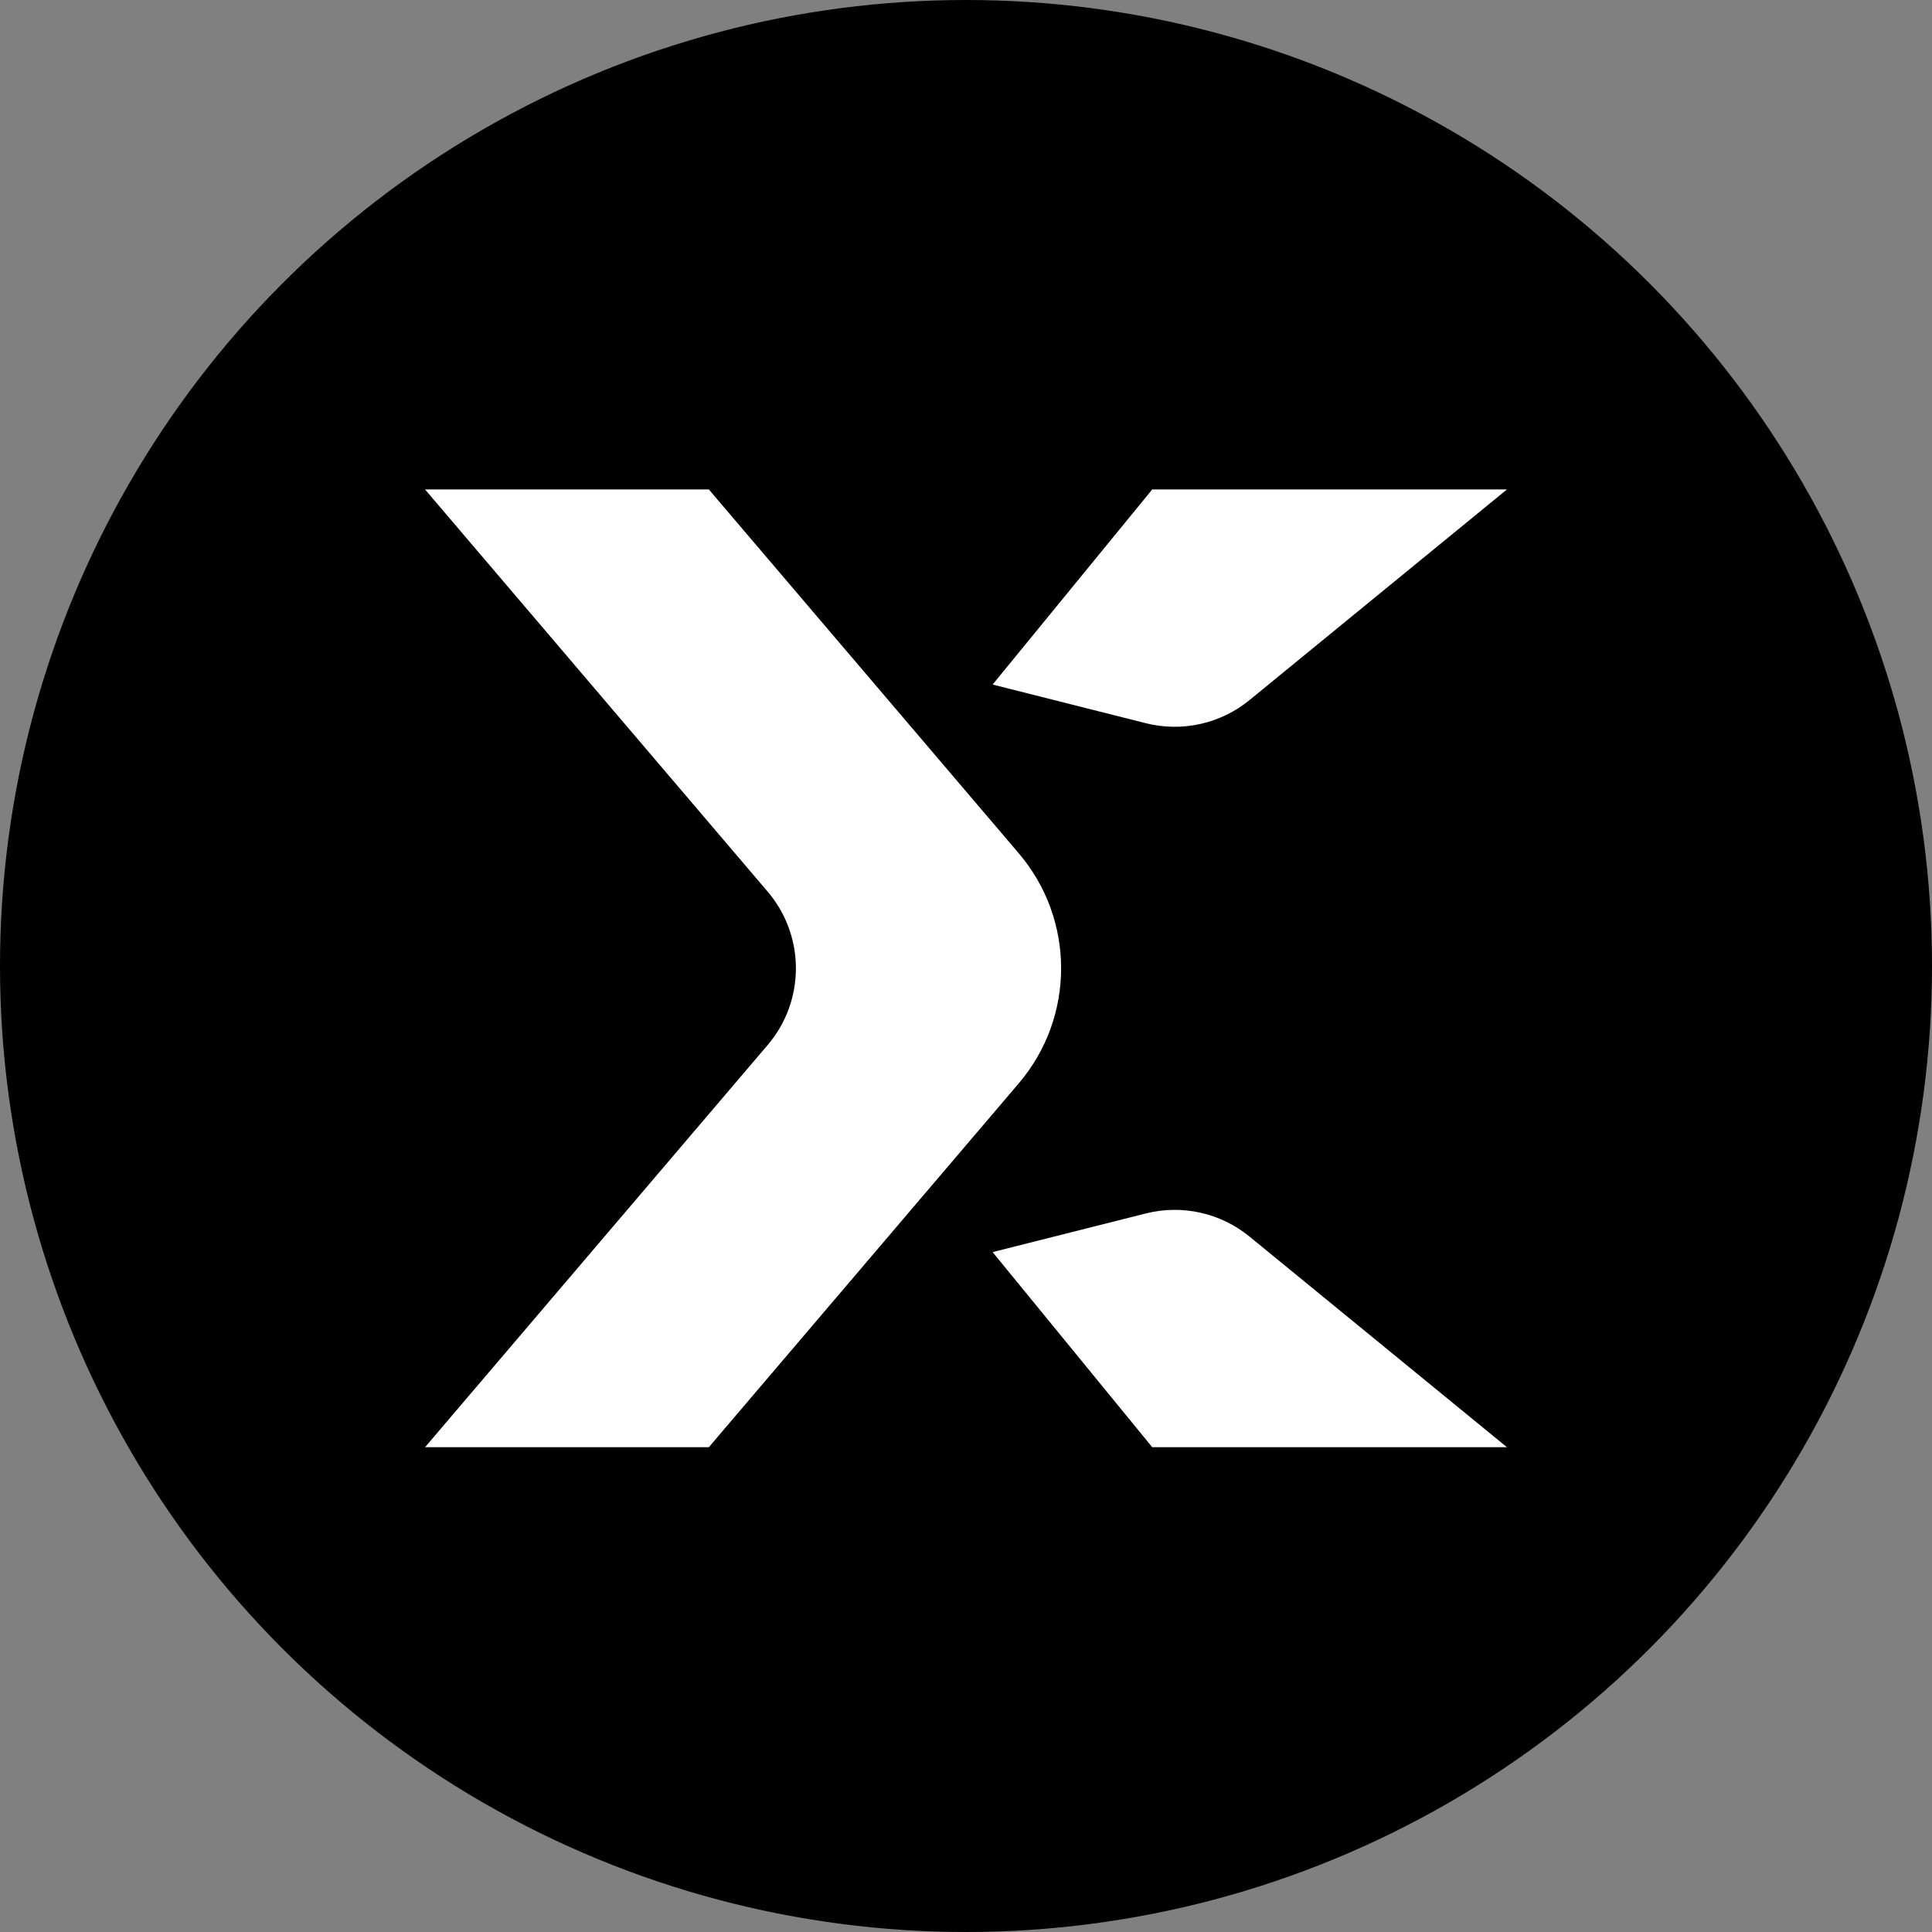<svg width="150" height="150" viewBox="0 0 150 150" fill="none" xmlns="http://www.w3.org/2000/svg">
<rect x="0" y="0" width="150" height="150" fill="#808080" stroke="none"/>
<circle cx="75" cy="75" r="75" fill="black"/>
<path d="M33 38H55.033L79.097 66.251C83.481 71.397 83.481 78.964 79.097 84.11L55.033 112.361H33L59.602 81.134C62.524 77.703 62.524 72.659 59.602 69.227L33 38ZM117 112.361H89.459L77.066 97.213L88.956 94.213C91.775 93.501 94.765 94.167 97.014 96.009L117 112.361ZM97.014 54.352C95.905 55.26 94.598 55.895 93.198 56.207C91.799 56.519 90.346 56.499 88.956 56.148L77.066 53.148L89.459 38H117L97.014 54.352Z" fill="white"/>
</svg>
